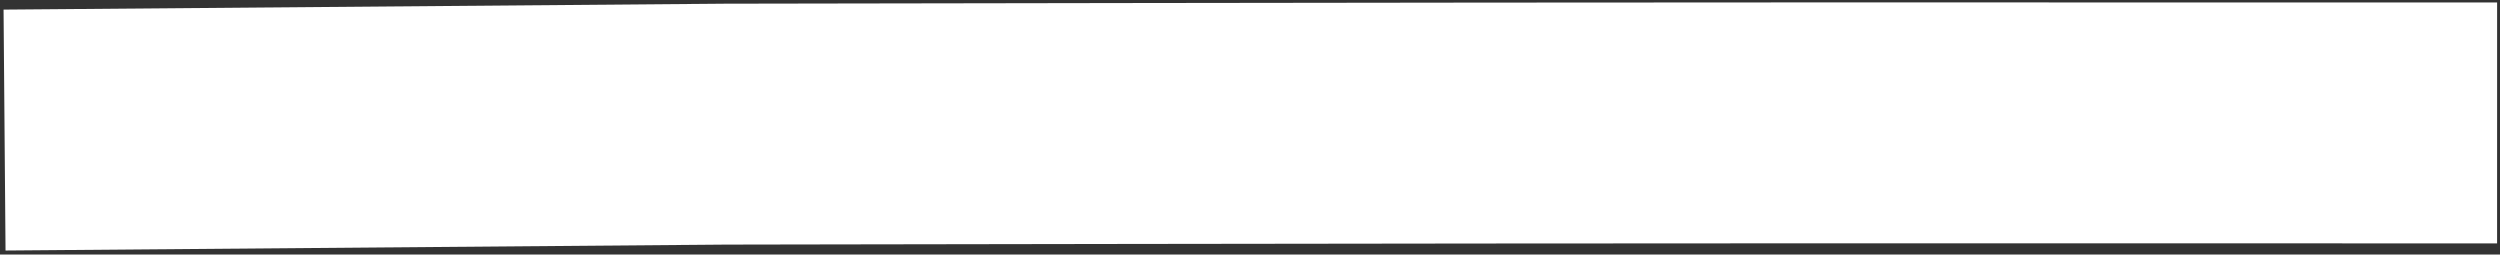 <?xml version="1.0" encoding="UTF-8"?> <svg xmlns="http://www.w3.org/2000/svg" width="550" height="56" viewBox="0 0 550 56" fill="none"><rect x="0" y="0" width="550" height="56" fill="#333333" stroke="none"/><path d="M549.363 0.543C549.363 0.543 549.364 0.543 549.362 27.043C549.36 53.543 549.359 53.543 549.359 53.543L397.058 53.531C356.96 53.528 297.605 53.598 248.262 53.669C223.593 53.704 201.43 53.741 185.436 53.767C177.439 53.781 170.983 53.791 166.528 53.799C164.3 53.803 162.572 53.806 161.401 53.809C160.815 53.81 160.368 53.811 160.069 53.811C159.951 53.812 159.856 53.811 159.784 53.811L1.218 55.114L0.783 2.115L159.349 0.813L159.434 0.812L159.519 0.812L159.567 27.312C159.519 1.418 159.518 0.826 159.519 0.812L159.547 0.812C159.566 0.812 159.595 0.811 159.633 0.811C159.709 0.811 159.822 0.812 159.972 0.811C160.272 0.811 160.719 0.81 161.305 0.809C162.477 0.806 164.205 0.804 166.434 0.8C170.891 0.792 177.348 0.781 185.347 0.768C201.345 0.741 223.511 0.704 248.185 0.669C297.528 0.598 356.92 0.528 397.062 0.531L549.363 0.543Z" fill="white"></path></svg> 